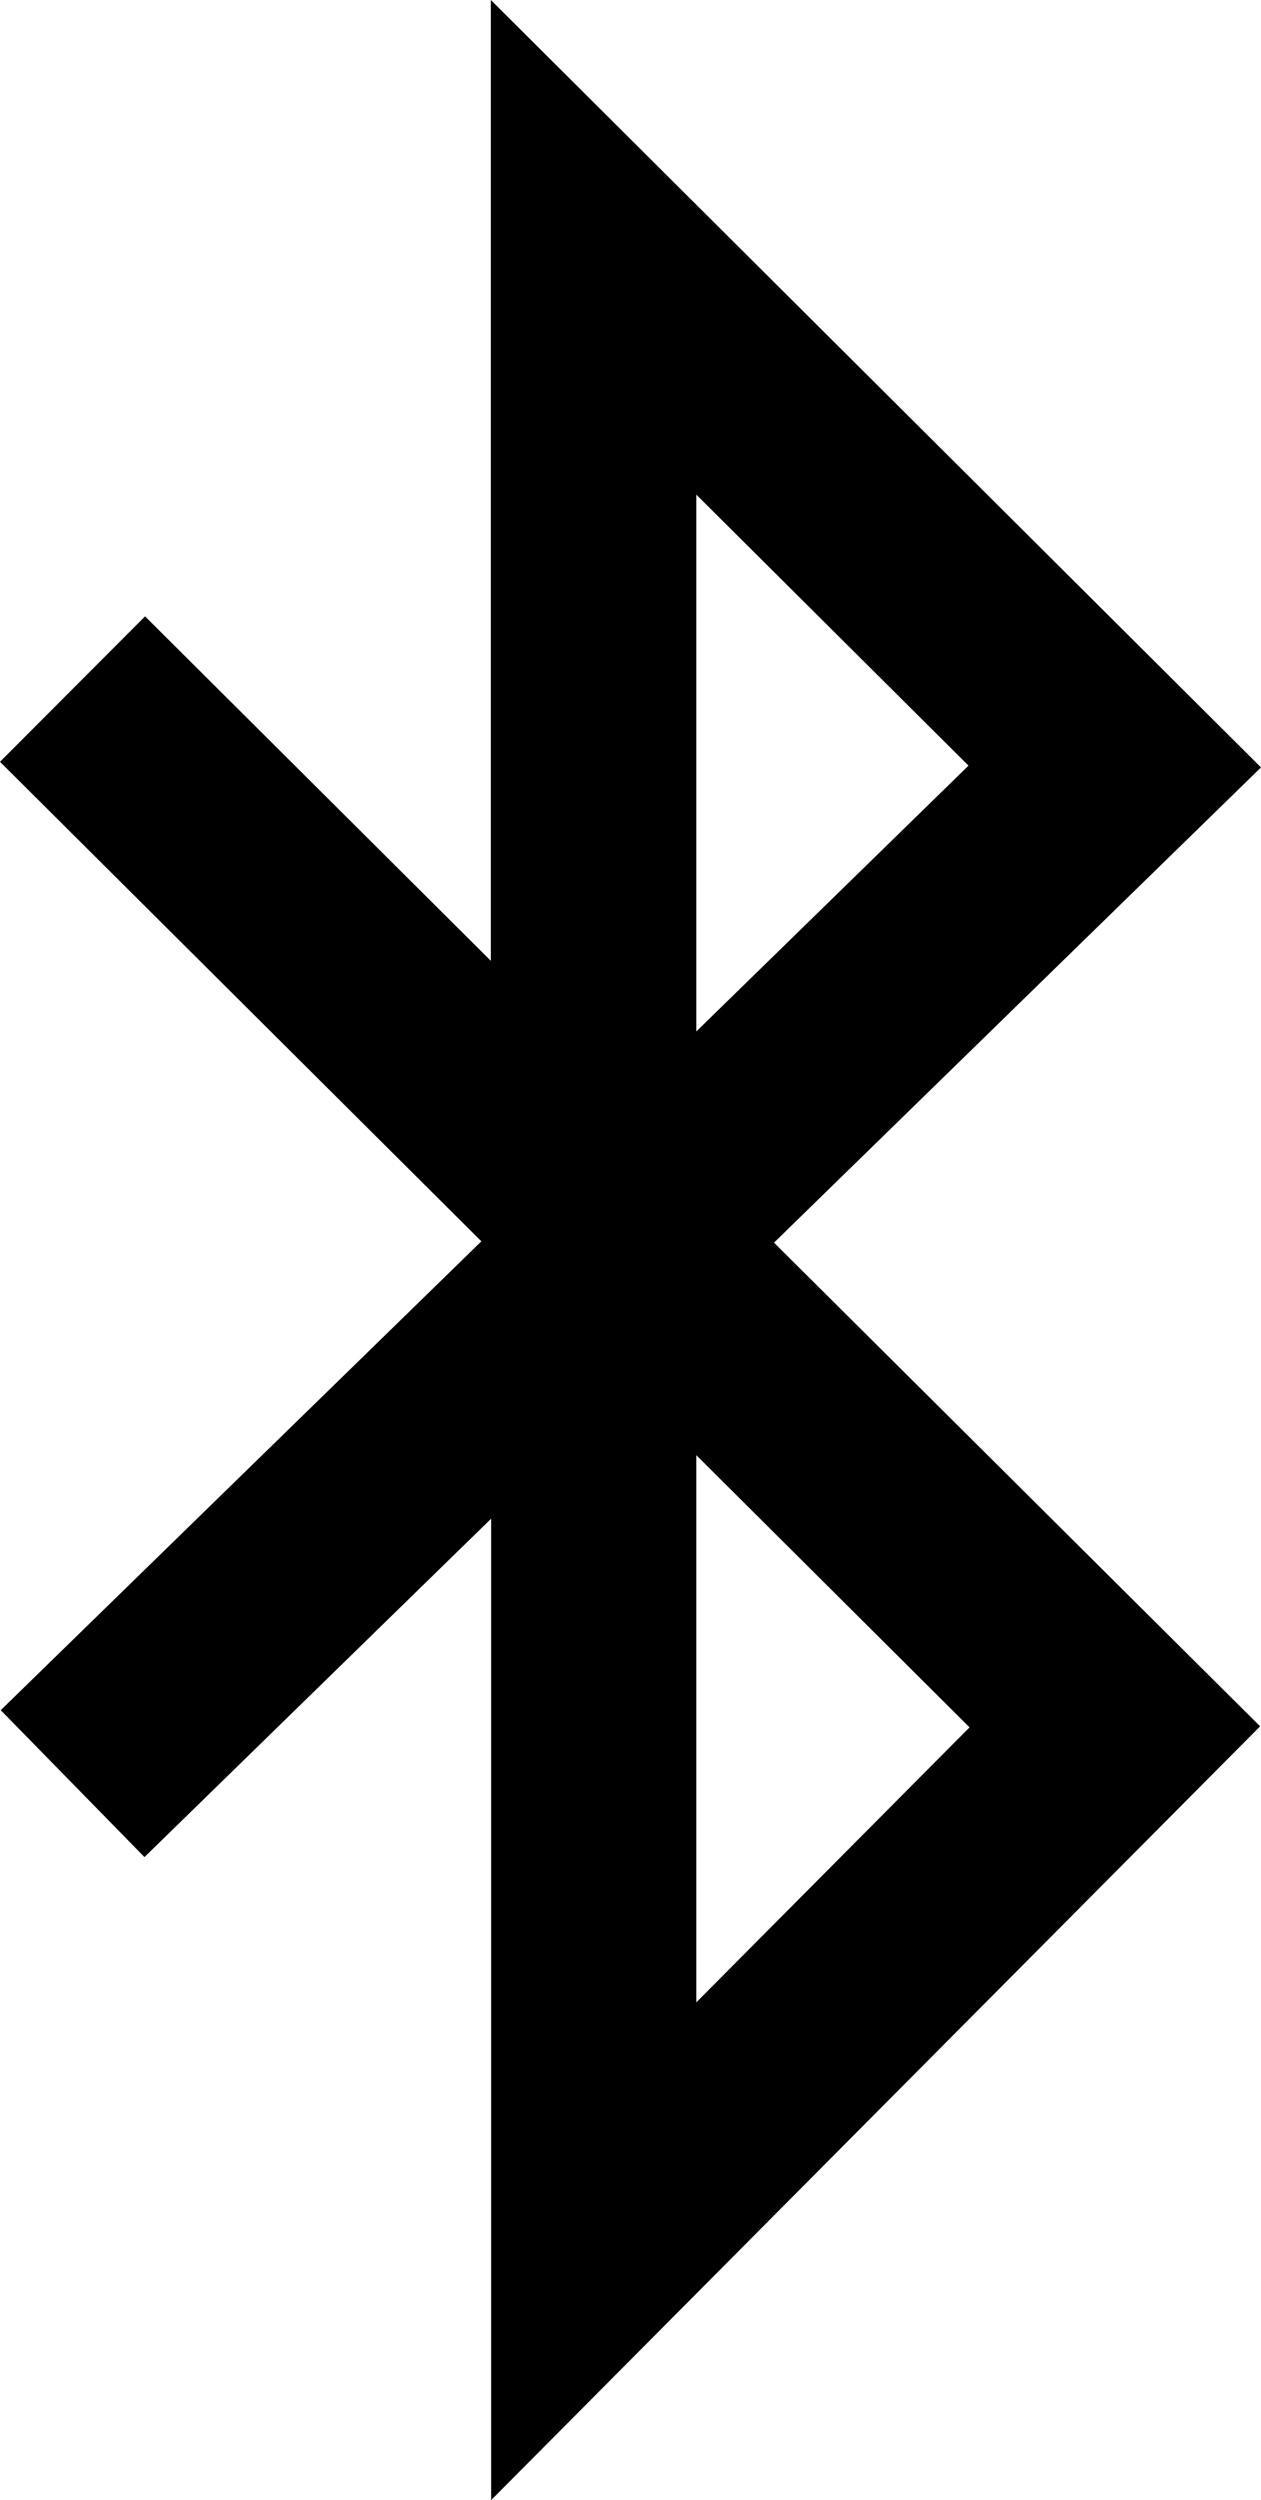 <svg width="8.519" xmlns="http://www.w3.org/2000/svg" height="16.882" viewBox="0 0 8.519 16.882" xmlns:xlink="http://www.w3.org/1999/xlink" enable-background="new 0 0 8.519 16.882">
<path d="M8.519,5.182L3.316,0v6.488L0.98,4.162L0,5.144l3.252,3.238l-3.247,3.166l0.971,0.992l2.342-2.285v6.627l5.195-5.225  L5.229,8.391L8.519,5.182z M4.704,3.34l1.839,1.83L4.704,6.965V3.34z M6.55,11.664l-1.846,1.857V9.826L6.55,11.664z"/>
</svg>
